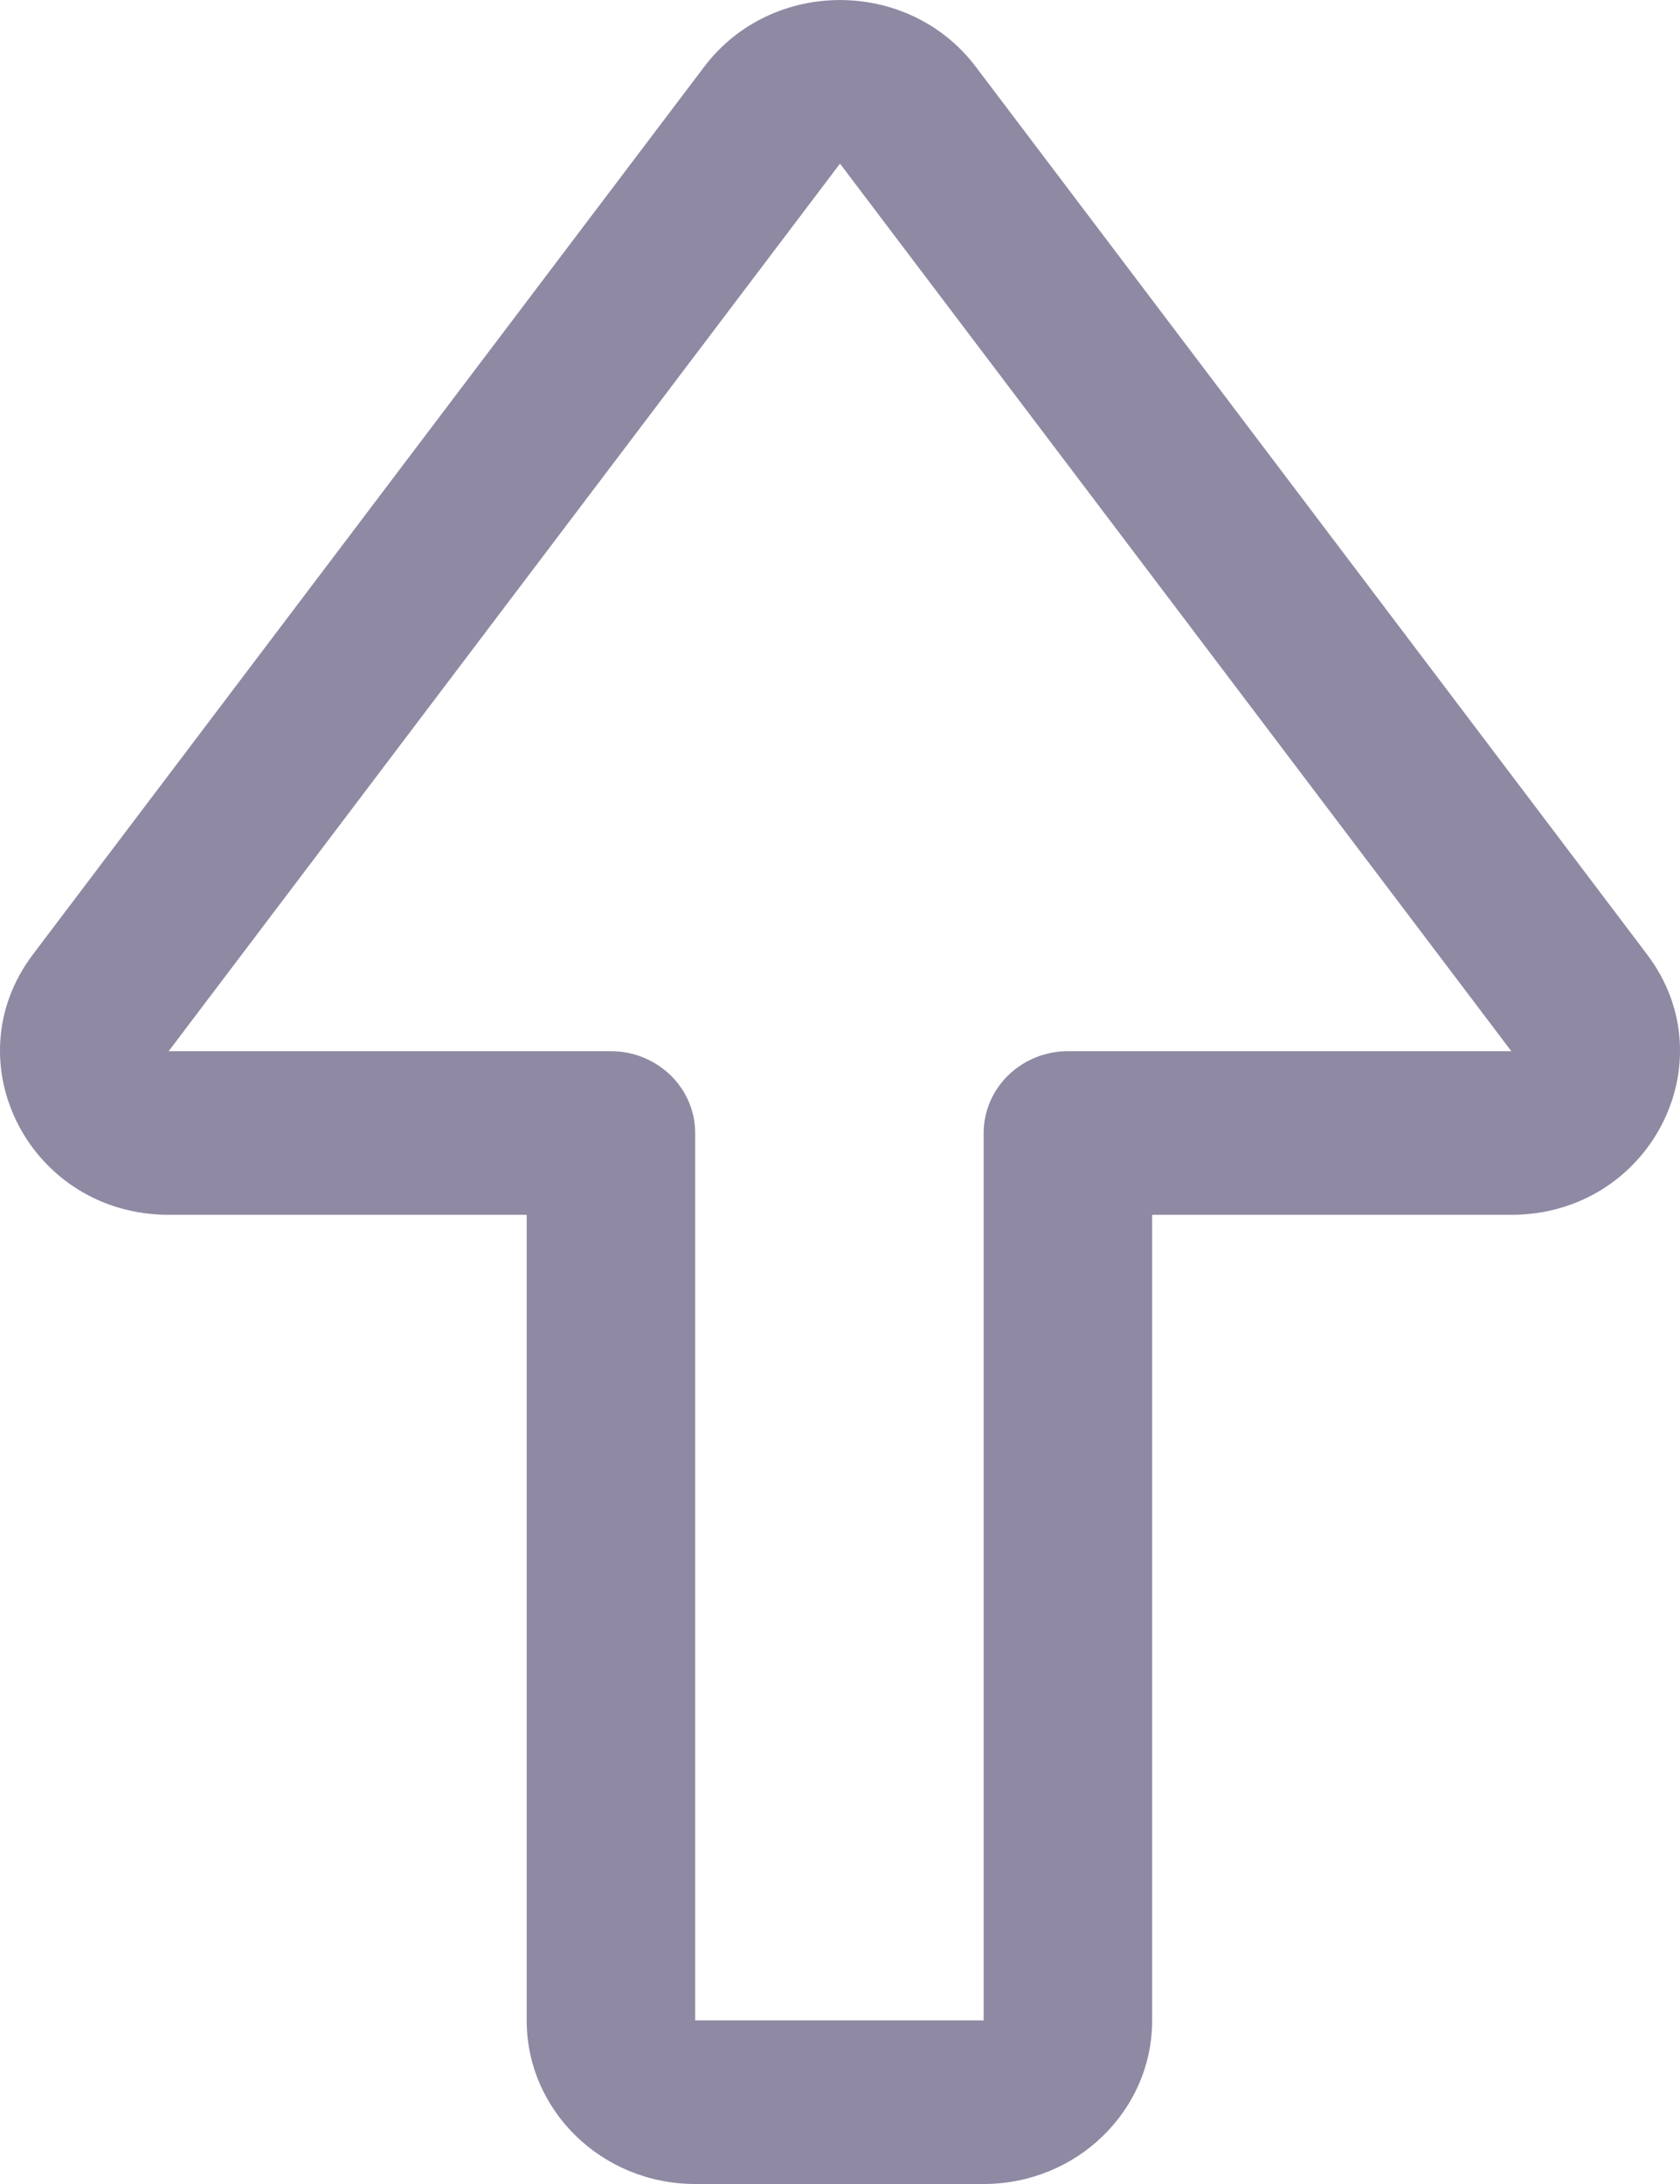 <svg width="10" height="13" viewBox="0 0 10 13" fill="none" xmlns="http://www.w3.org/2000/svg">
<path fill-rule="evenodd" clip-rule="evenodd" d="M4.192 0.397C4.593 -0.132 5.407 -0.132 5.808 0.397L9.804 5.681C10.29 6.324 9.817 7.231 8.996 7.231L6.858 7.231L6.858 12.026C6.858 12.564 6.409 13 5.855 13L4.138 13C3.584 13 3.135 12.564 3.135 12.026L3.135 7.231L1.004 7.231C0.183 7.231 -0.29 6.324 0.196 5.681L4.192 0.397ZM5 0.974L1.004 6.257L3.637 6.257C3.77 6.257 3.897 6.309 3.991 6.4C4.085 6.491 4.138 6.615 4.138 6.744L4.138 12.026L5.855 12.026L5.855 6.744C5.855 6.615 5.908 6.491 6.002 6.4C6.096 6.309 6.223 6.257 6.356 6.257L8.996 6.257L5 0.974Z" fill="#8F89A3"/>
</svg>
